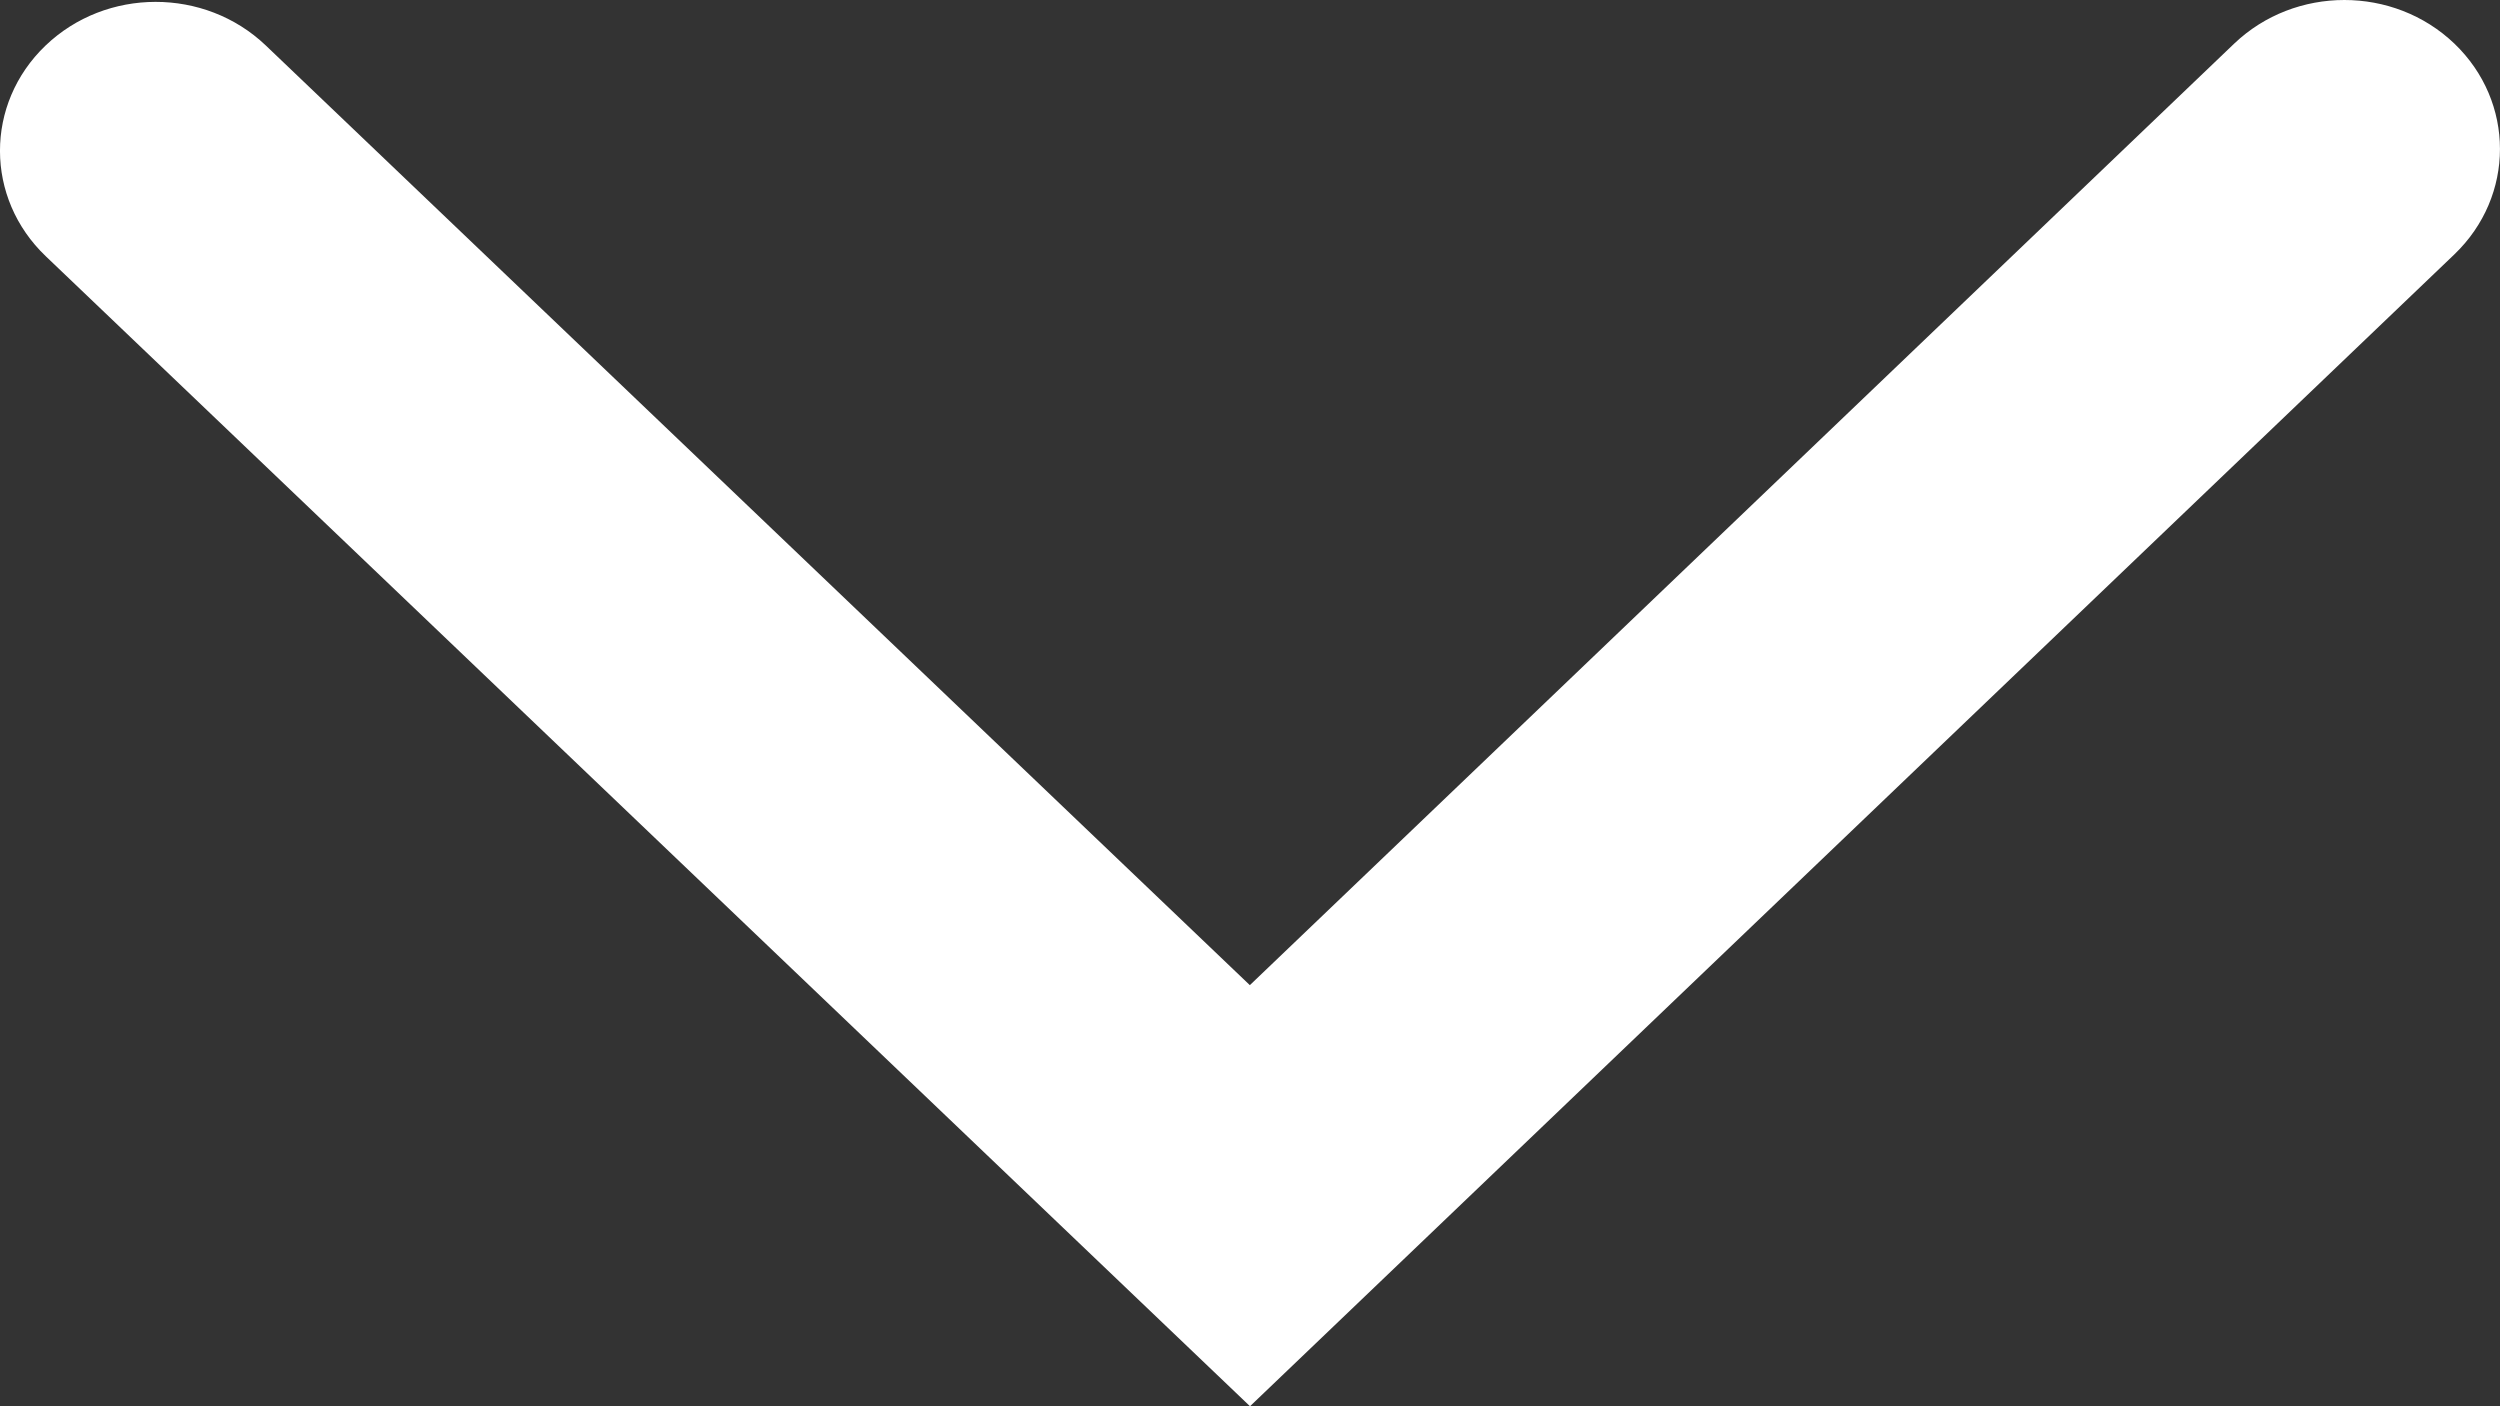 <?xml version="1.0" encoding="UTF-8"?>
<svg width="16px" height="9px" viewBox="0 0 16 9" version="1.1" xmlns="http://www.w3.org/2000/svg" xmlns:xlink="http://www.w3.org/1999/xlink">
    <rect x="0" y="0" width="16" height="9" fill="#333333" stroke="none"/>
    <!-- Generator: Sketch 53.2 (72643) - https://sketchapp.com -->
    <title>Icon / Dark / Keyboard Arrow - Down Copy</title>
    <desc>Created with Sketch.</desc>
    <g id="Organisms" stroke="none" stroke-width="1" fill="none" fill-rule="evenodd">
        <g id="Page/Mobile/Category-Nav-Pressed" transform="translate(-377, -36)" fill="#FFFFFF">
            <g id="Icon-/-Dark-/-Keyboard-Arrow---Down" transform="translate(373, 27)">
                <path d="M11.999,15.305 L5.7,9.29 C5.31,8.919 4.68,8.919 4.291,9.292 C3.902,9.665 3.903,10.268 4.293,10.64 L12,18 L19.708,10.628 C20.097,10.255 20.097,9.652 19.708,9.279 C19.319,8.907 18.689,8.907 18.299,9.279 L11.999,15.305 Z" id="Path-3" transform="translate(12, 13.5) scale(-1, -1) rotate(-180) translate(-12, -13.5) "></path>
            </g>
        </g>
    </g>
</svg>